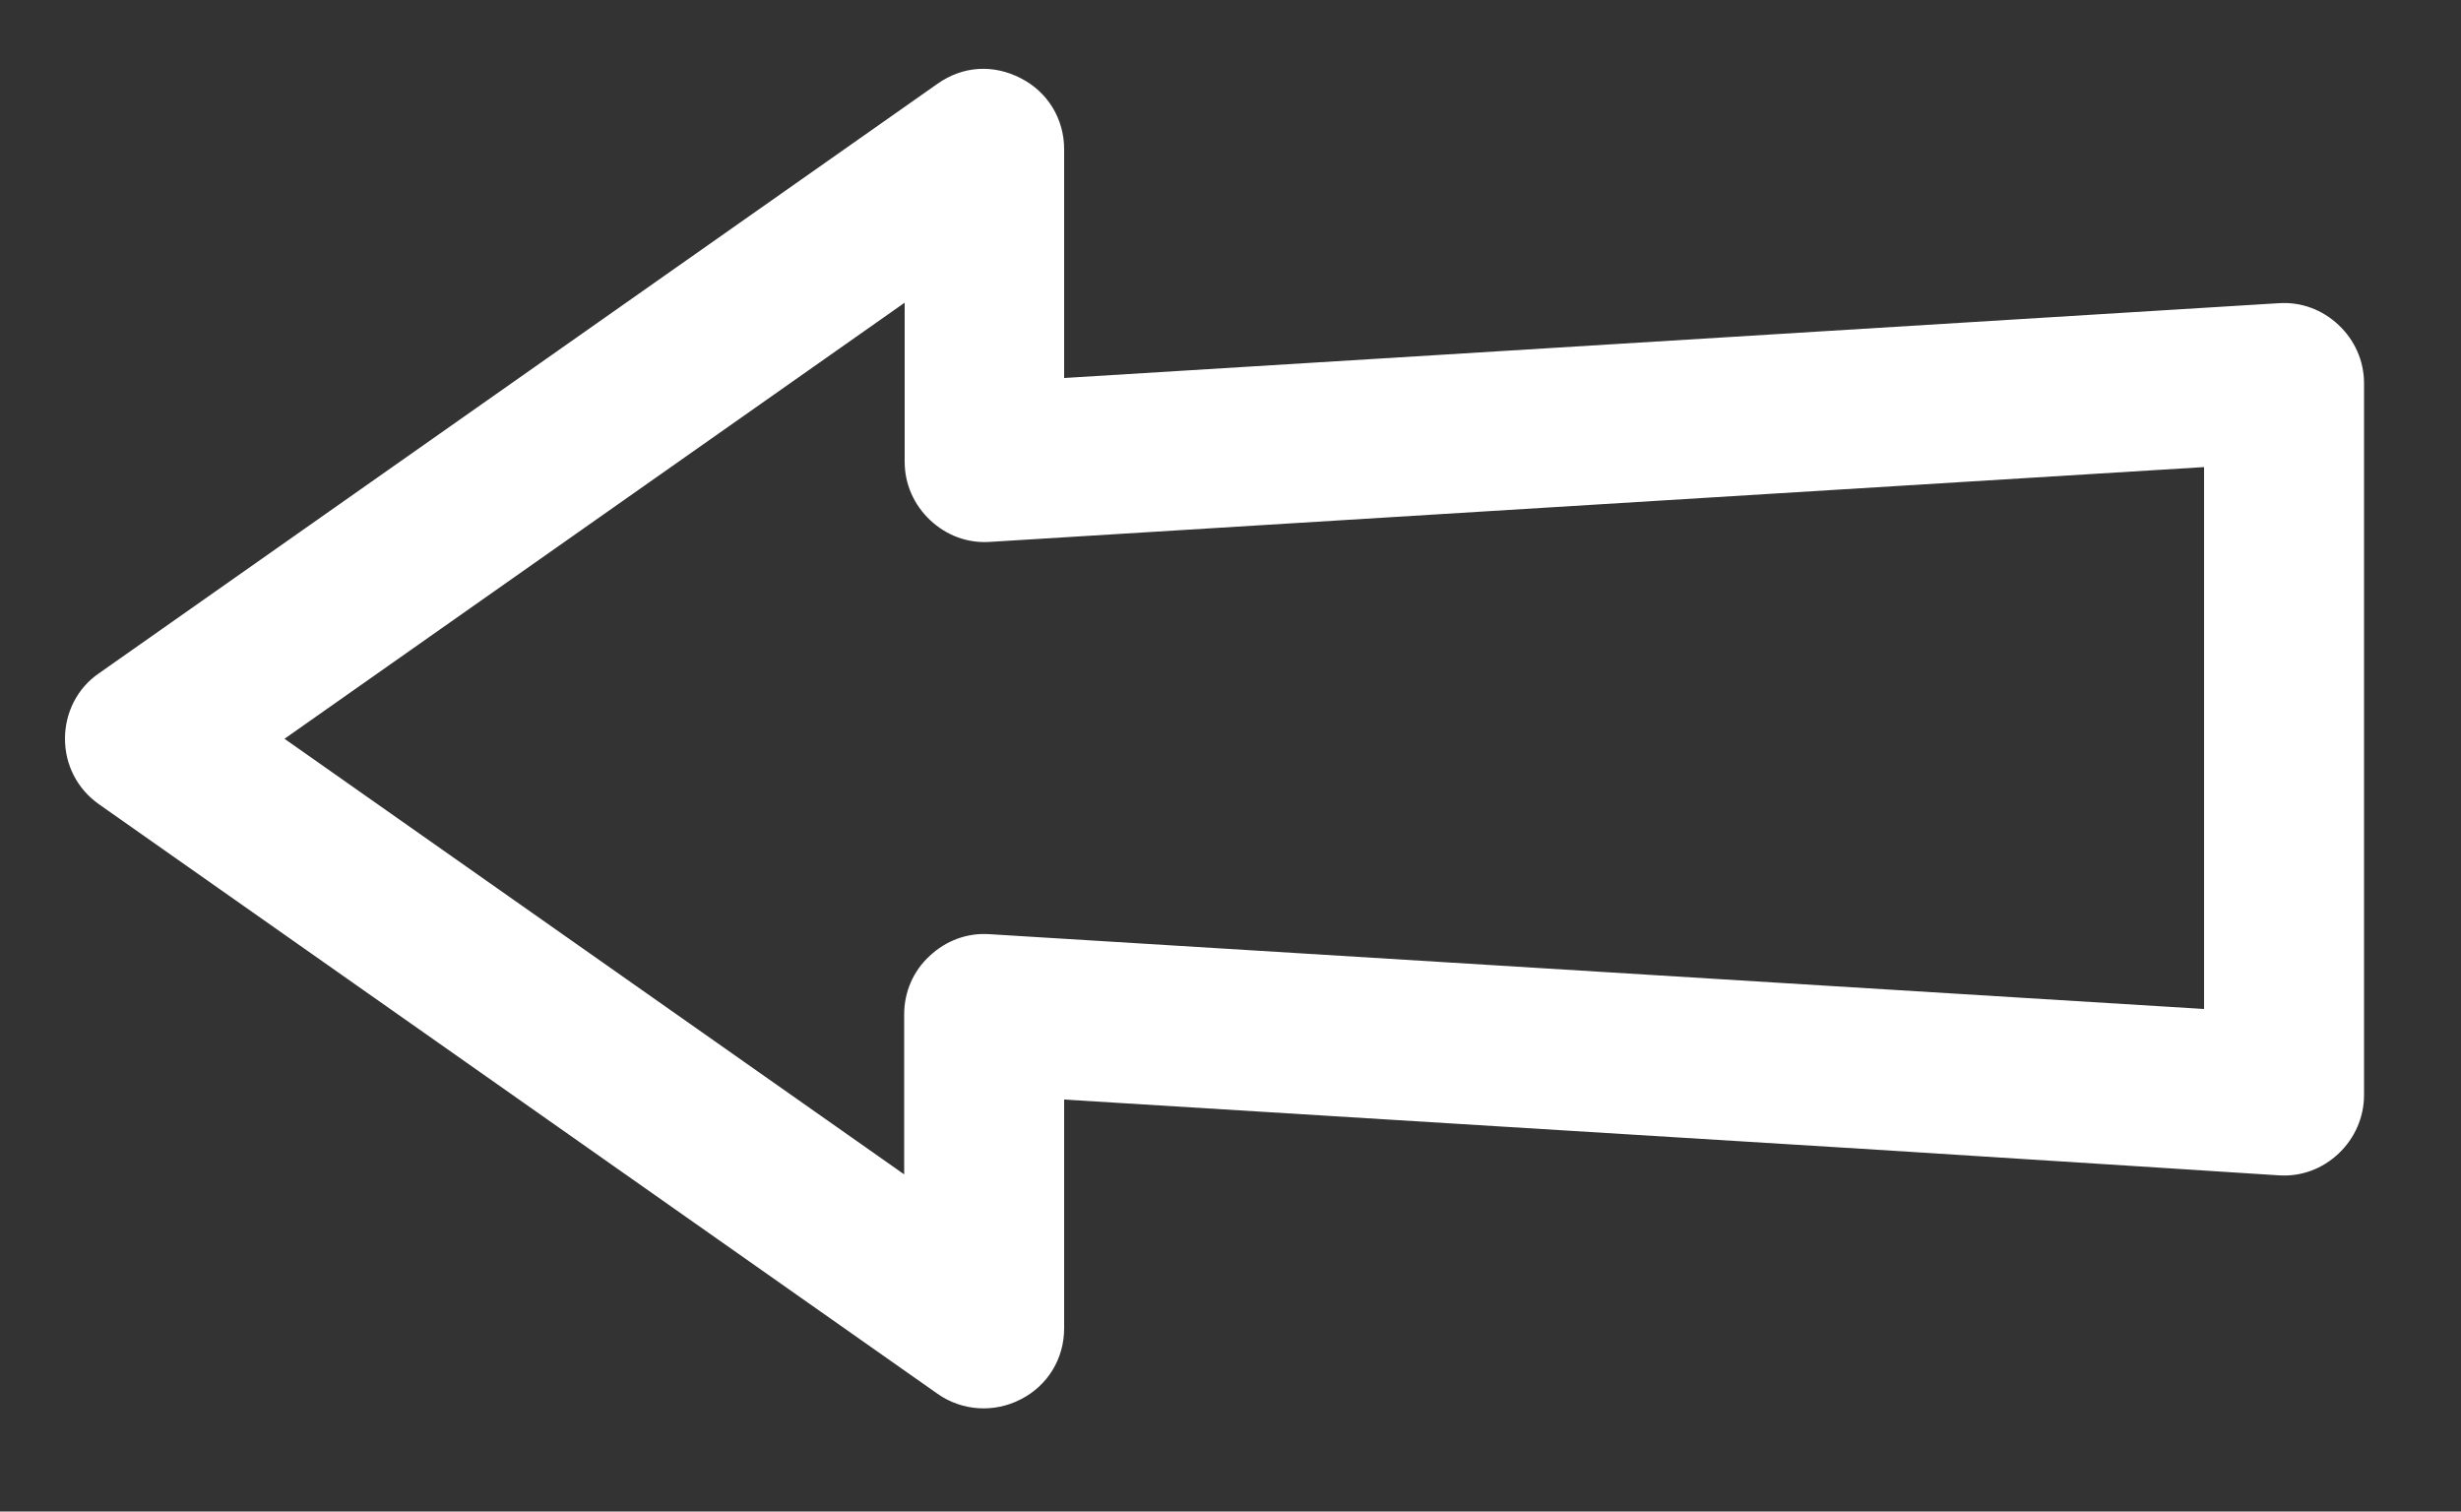 <?xml version="1.0" encoding="utf-8"?>
<!-- Generator: Adobe Illustrator 25.2.0, SVG Export Plug-In . SVG Version: 6.00 Build 0)  -->
<svg version="1.1" id="Layer_1" xmlns="http://www.w3.org/2000/svg" xmlns:xlink="http://www.w3.org/1999/xlink" x="0px" y="0px"
	 viewBox="0 0 500 307.1" style="enable-background:new 0 0 500 307.1;" xml:space="preserve">
<rect x="0" y="0" width="500" height="307.1" fill="#333333" stroke="none"/>
<style type="text/css">
	.st0{fill:#FFFFFF;}
</style>
<g>
	<path class="st0" d="M183.7,238.6v-32.5c0-4.5,1.8-8.8,5.2-11.9c3.3-3.1,7.6-4.7,12.1-4.4L447.8,205V94.9l-246.7,15.2
		c-4.5,0.3-8.8-1.3-12.1-4.4c-3.3-3.1-5.2-7.3-5.2-11.9V61.5L57.8,150.1L183.7,238.6z M89.1,211.9l-69-48.5c-4.4-3.1-6.9-8-6.9-13.3
		s2.5-10.3,6.9-13.3L190.5,17c5.1-3.6,11.3-4,16.9-1.1c5.5,2.8,8.8,8.3,8.8,14.4v46.5L463,61.6c4.5-0.3,8.8,1.3,12.1,4.4
		c3.3,3.1,5.2,7.3,5.2,11.9v144.6c0,4.5-1.9,8.8-5.2,11.9c-3.3,3.1-7.6,4.7-12.1,4.4l-29.6-1.9l-55.2-3.5l-162-10v46.5
		c0,6.1-3.3,11.6-8.8,14.4c-5.4,2.8-11.9,2.4-16.9-1.1l-73.1-51.4L89.1,211.9z"/>
</g>
</svg>
